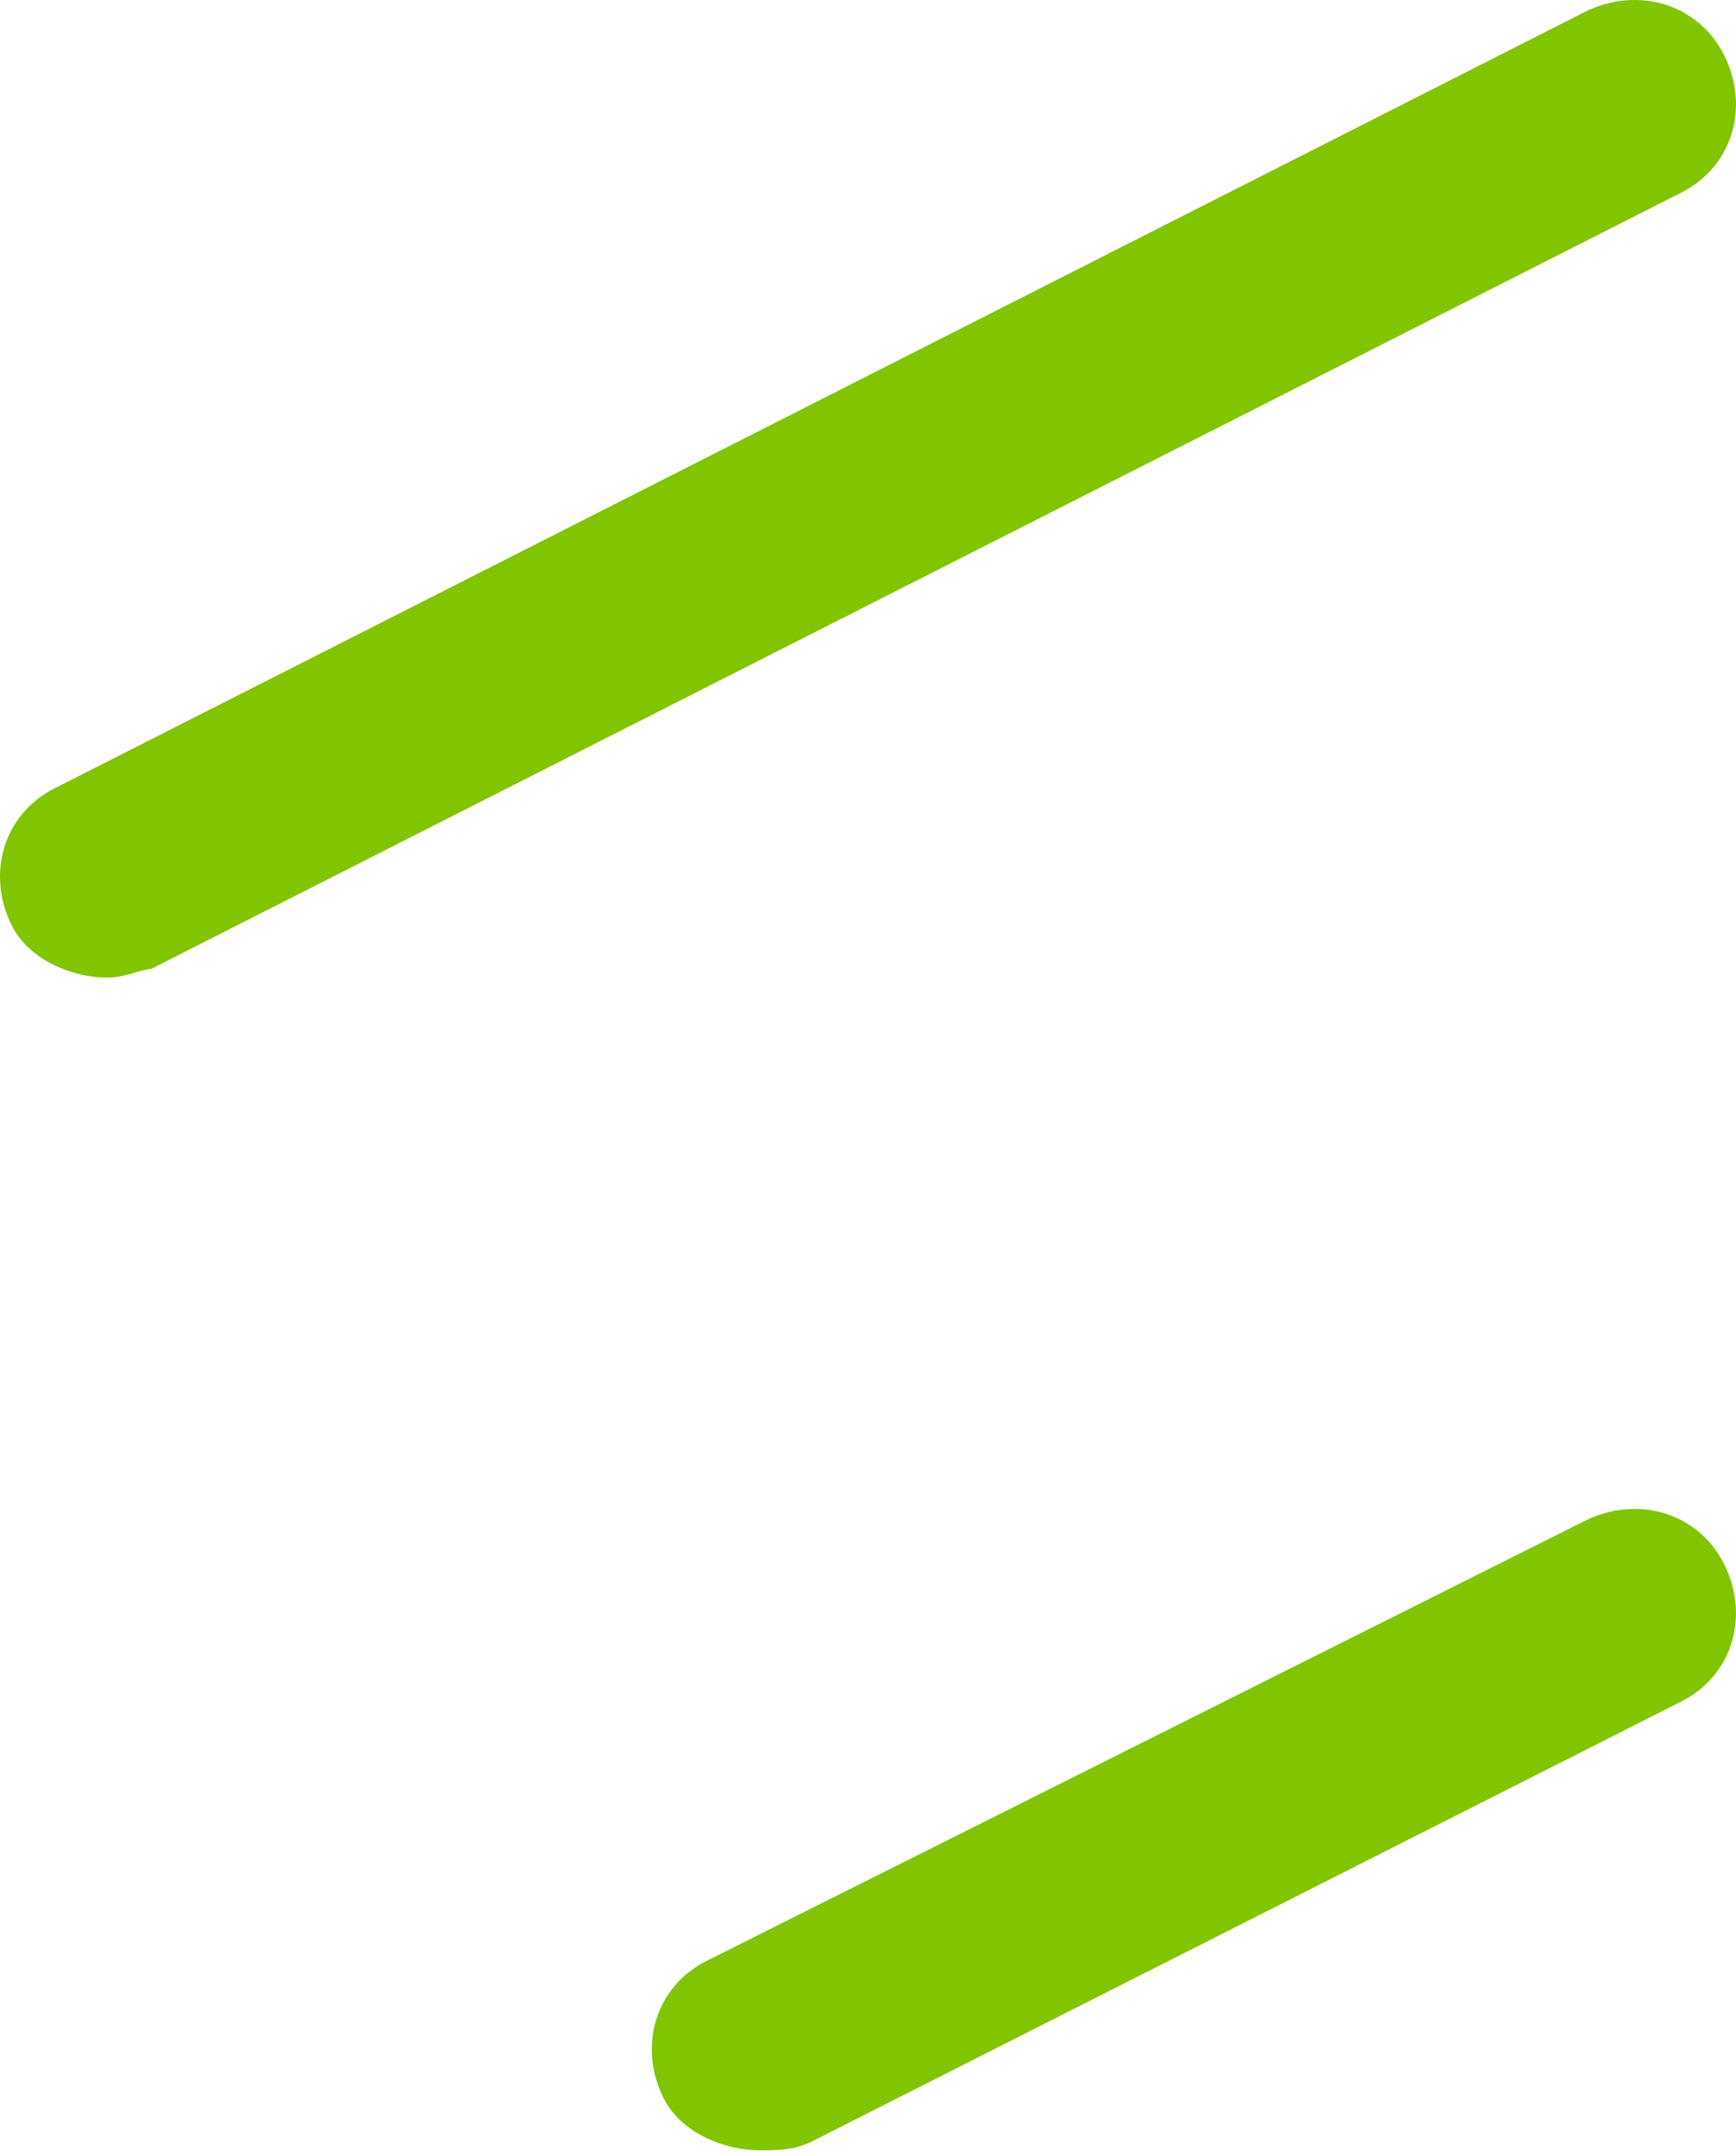 <?xml version="1.0" encoding="UTF-8"?> <svg xmlns="http://www.w3.org/2000/svg" width="100" height="124" viewBox="0 0 100 124" fill="none"> <path d="M43.742 123.842C41.74 123.842 39.237 122.848 38.235 120.862C36.734 117.882 37.735 114.406 40.739 112.916L91.3 87.59C94.303 86.1 97.808 87.093 99.309 90.073C100.811 93.052 99.81 96.528 96.806 98.018L46.746 123.345C45.745 123.842 44.743 123.842 43.742 123.842ZM6.197 56.304C4.194 56.304 1.691 55.311 0.69 53.324C-0.812 50.345 0.189 46.868 3.193 45.379L91.3 0.684C94.303 -0.805 97.808 0.188 99.309 3.167C100.811 6.147 99.81 9.623 96.806 11.113L8.7 55.807C8.199 55.807 7.198 56.304 6.197 56.304Z" fill="#81C400"></path> </svg> 